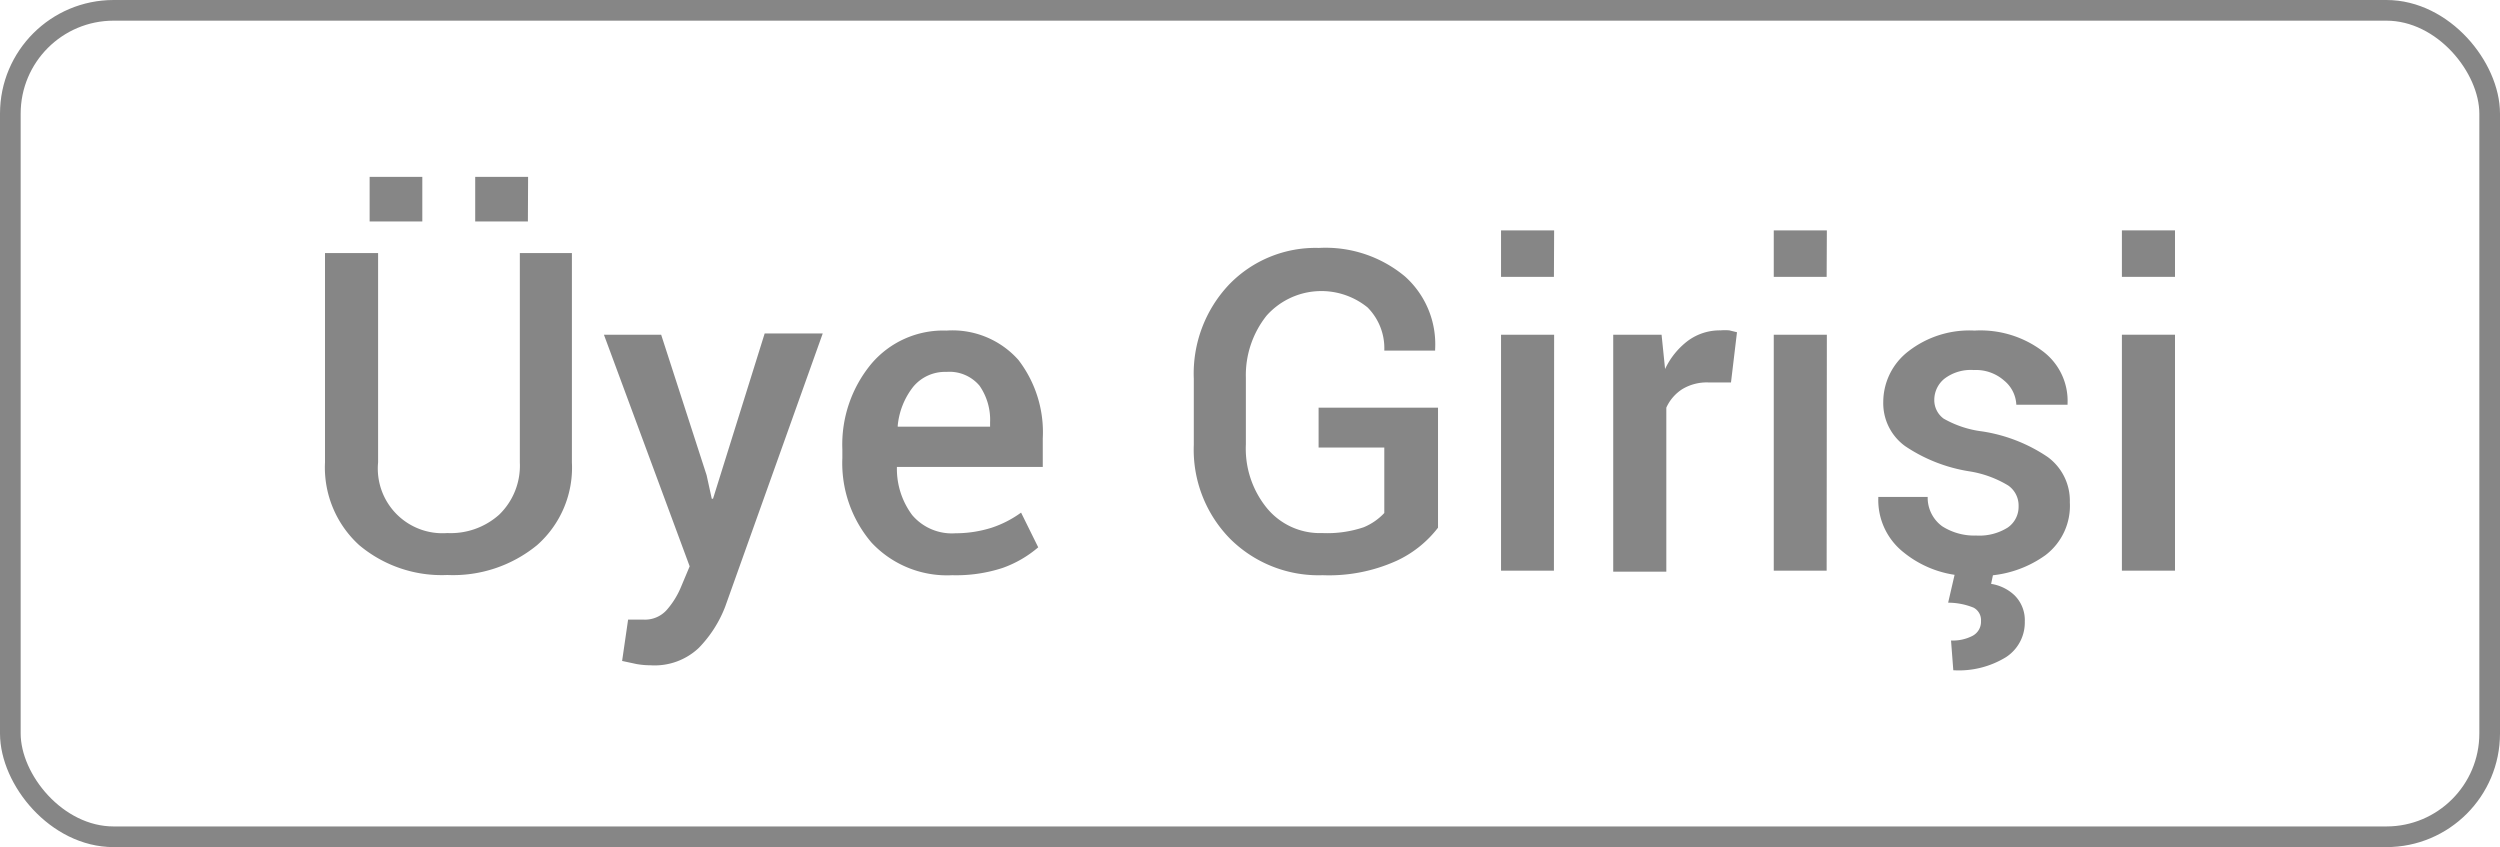 <svg xmlns="http://www.w3.org/2000/svg" viewBox="0 0 121 41"><defs><style>.cls-1{fill:none;stroke:#868686;stroke-miterlimit:10;}.cls-2{fill:#868686;}</style></defs><title>uye_girisi</title><g id="Layer_2" data-name="Layer 2"><g id="katman_1" data-name="katman 1"><rect class="cls-1" x="0.5" y="0.5" width="120" height="40" rx="5" ry="5"/><path class="cls-2" d="M27.68,12.25V22.38a5,5,0,0,1-1.68,4,6.41,6.41,0,0,1-4.35,1.45,6.21,6.21,0,0,1-4.27-1.45,5.08,5.08,0,0,1-1.65-4V12.25H18.3V22.38a3.13,3.13,0,0,0,3.35,3.42,3.52,3.52,0,0,0,2.51-.89,3.3,3.3,0,0,0,1-2.53V12.25Zm-7.24-1.53H17.89V8.56h2.55Zm5.11,0H23V8.56h2.56Z"/><path class="cls-2" d="M34.2,23l.25,1.14h.06l2.5-8h2.81L35.1,29.36a5.88,5.88,0,0,1-1.28,2,3.11,3.11,0,0,1-2.33.84,4,4,0,0,1-.68-.06l-.7-.15.29-2,.39,0,.38,0a1.41,1.41,0,0,0,1.11-.48,4,4,0,0,0,.68-1.1l.42-1L29.23,16.2H32Z"/><path class="cls-2" d="M46.09,27.84a5,5,0,0,1-3.91-1.58,5.92,5.92,0,0,1-1.41-4.09v-.42a6.12,6.12,0,0,1,1.41-4.15A4.56,4.56,0,0,1,45.81,16a4.27,4.27,0,0,1,3.48,1.42,5.74,5.74,0,0,1,1.18,3.8v1.38H43.41l0,.05a3.74,3.74,0,0,0,.74,2.28,2.52,2.52,0,0,0,2.1.88A5.79,5.79,0,0,0,48,25.54a5.19,5.19,0,0,0,1.42-.73l.83,1.68a5.44,5.44,0,0,1-1.73,1A7.25,7.25,0,0,1,46.09,27.84ZM45.81,18a2,2,0,0,0-1.61.72,3.59,3.59,0,0,0-.75,1.88l0,.05h4.47v-.2a2.89,2.89,0,0,0-.51-1.78A1.9,1.9,0,0,0,45.81,18Z"/><path class="cls-2" d="M69.6,25.54a5.38,5.38,0,0,1-2,1.6,7.94,7.94,0,0,1-3.58.7,6.07,6.07,0,0,1-4.48-1.76,6.15,6.15,0,0,1-1.76-4.55V18.33a6.27,6.27,0,0,1,1.7-4.55A5.81,5.81,0,0,1,63.83,12,6,6,0,0,1,68,13.38a4.4,4.4,0,0,1,1.46,3.53l0,.06H67a2.8,2.8,0,0,0-.81-2.09,3.55,3.55,0,0,0-4.89.4,4.63,4.63,0,0,0-1,3v3.23a4.55,4.55,0,0,0,1,3.06A3.32,3.32,0,0,0,64,25.8a5.52,5.52,0,0,0,2-.28A2.87,2.87,0,0,0,67,24.83V21.66H63.82V19.73H69.6Z"/><path class="cls-2" d="M75.21,13.4H72.65V11.15h2.57Zm0,14.22H72.65V16.2h2.57Z"/><path class="cls-2" d="M83.78,18.51l-1.1,0a2.3,2.3,0,0,0-1.25.32,2.08,2.08,0,0,0-.78.9v7.94H78.08V16.2h2.34l.17,1.66a3.66,3.66,0,0,1,1.11-1.37,2.6,2.6,0,0,1,1.57-.5,2.41,2.41,0,0,1,.43,0l.37.09Z"/><path class="cls-2" d="M88.41,13.4H85.85V11.15h2.57Zm0,14.22H85.85V16.2h2.57Z"/><path class="cls-2" d="M97.7,24.5a1.18,1.18,0,0,0-.5-1,5.18,5.18,0,0,0-1.9-.69,7.7,7.7,0,0,1-3.08-1.21,2.56,2.56,0,0,1-1.07-2.15A3.1,3.1,0,0,1,92.37,17a4.81,4.81,0,0,1,3.2-1A5,5,0,0,1,98.87,17a3,3,0,0,1,1.2,2.53l0,.06H97.59A1.6,1.6,0,0,0,97,18.42a2.06,2.06,0,0,0-1.47-.51,2.1,2.1,0,0,0-1.42.42,1.32,1.32,0,0,0-.49,1,1.11,1.11,0,0,0,.45.93,5,5,0,0,0,1.87.62,7.74,7.74,0,0,1,3.17,1.24,2.62,2.62,0,0,1,1.07,2.19A3,3,0,0,1,99,26.87a5.36,5.36,0,0,1-3.35,1,5.12,5.12,0,0,1-3.52-1.14,3.22,3.22,0,0,1-1.22-2.62l0-.06h2.39A1.71,1.71,0,0,0,94,25.47a2.88,2.88,0,0,0,1.65.45,2.58,2.58,0,0,0,1.53-.39A1.22,1.22,0,0,0,97.7,24.5Zm-1.21,3.19-.12.57a2.12,2.12,0,0,1,1.13.55A1.69,1.69,0,0,1,98,30.08a2,2,0,0,1-.9,1.72,4.36,4.36,0,0,1-2.56.64L94.43,31a2.06,2.06,0,0,0,1.05-.23.77.77,0,0,0,.4-.71.68.68,0,0,0-.36-.65,3.3,3.3,0,0,0-1.23-.24l.34-1.47Z"/><path class="cls-2" d="M105.27,13.4H102.7V11.15h2.57Zm0,14.22H102.7V16.2h2.57Z"/></g></g></svg>